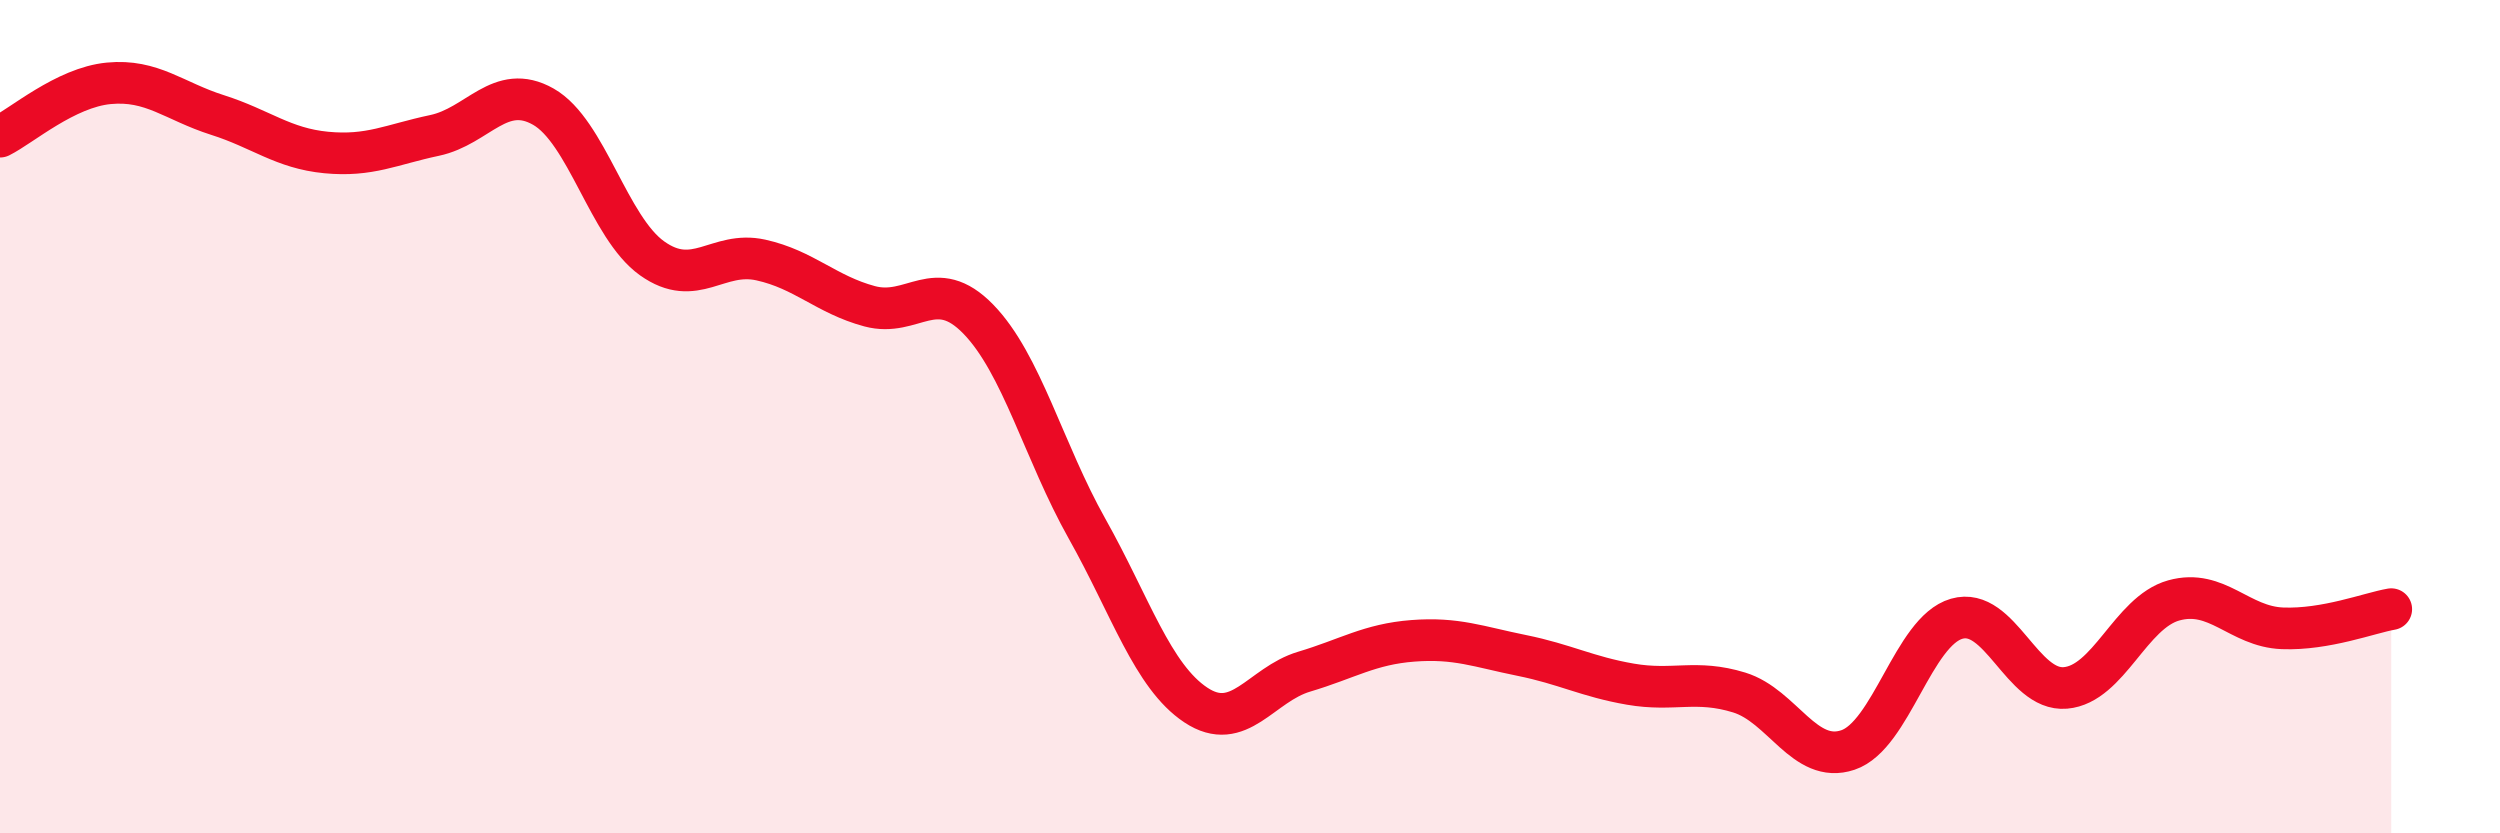
    <svg width="60" height="20" viewBox="0 0 60 20" xmlns="http://www.w3.org/2000/svg">
      <path
        d="M 0,3.28 C 0.52,3.02 1.57,2.1 2.61,2 C 3.65,1.9 4.18,2.43 5.22,2.76 C 6.26,3.09 6.79,3.56 7.83,3.66 C 8.87,3.76 9.39,3.47 10.43,3.25 C 11.47,3.03 12,1.97 13.04,2.56 C 14.08,3.15 14.61,5.46 15.65,6.2 C 16.69,6.94 17.22,6.01 18.26,6.24 C 19.3,6.47 19.83,7.07 20.87,7.35 C 21.91,7.63 22.44,6.59 23.48,7.66 C 24.52,8.73 25.05,10.84 26.09,12.69 C 27.13,14.54 27.66,16.23 28.7,16.92 C 29.74,17.61 30.26,16.43 31.3,16.12 C 32.34,15.81 32.87,15.46 33.91,15.38 C 34.95,15.3 35.48,15.52 36.52,15.73 C 37.56,15.94 38.09,16.24 39.13,16.42 C 40.17,16.6 40.7,16.3 41.74,16.62 C 42.78,16.94 43.31,18.35 44.35,18 C 45.39,17.65 45.92,15.15 46.96,14.85 C 48,14.55 48.53,16.6 49.57,16.51 C 50.61,16.42 51.13,14.7 52.17,14.41 C 53.21,14.12 53.74,15.04 54.78,15.08 C 55.82,15.12 56.87,14.71 57.39,14.62L57.39 20L0 20Z"
        fill="#EB0A25"
        opacity="0.1"
        stroke-linecap="round"
        stroke-linejoin="round"
      />
      <path
        d="M 0,3.28 C 0.52,3.02 1.57,2.1 2.61,2 C 3.65,1.9 4.18,2.43 5.22,2.76 C 6.26,3.09 6.79,3.56 7.83,3.66 C 8.87,3.76 9.39,3.47 10.43,3.25 C 11.47,3.03 12,1.97 13.04,2.56 C 14.08,3.15 14.61,5.46 15.65,6.2 C 16.69,6.94 17.22,6.01 18.26,6.24 C 19.3,6.47 19.83,7.07 20.87,7.35 C 21.91,7.63 22.44,6.59 23.48,7.66 C 24.52,8.73 25.05,10.84 26.09,12.69 C 27.13,14.54 27.66,16.23 28.7,16.92 C 29.74,17.61 30.26,16.43 31.3,16.12 C 32.34,15.81 32.87,15.46 33.91,15.38 C 34.95,15.3 35.48,15.52 36.52,15.73 C 37.56,15.94 38.09,16.24 39.13,16.42 C 40.17,16.6 40.7,16.3 41.74,16.62 C 42.78,16.94 43.31,18.35 44.35,18 C 45.39,17.65 45.92,15.15 46.96,14.85 C 48,14.55 48.53,16.6 49.57,16.51 C 50.61,16.42 51.13,14.7 52.17,14.41 C 53.21,14.12 53.74,15.04 54.78,15.08 C 55.82,15.12 56.87,14.71 57.39,14.62"
        stroke="#EB0A25"
        stroke-width="1"
        fill="none"
        stroke-linecap="round"
        stroke-linejoin="round"
      />
    </svg>
  
